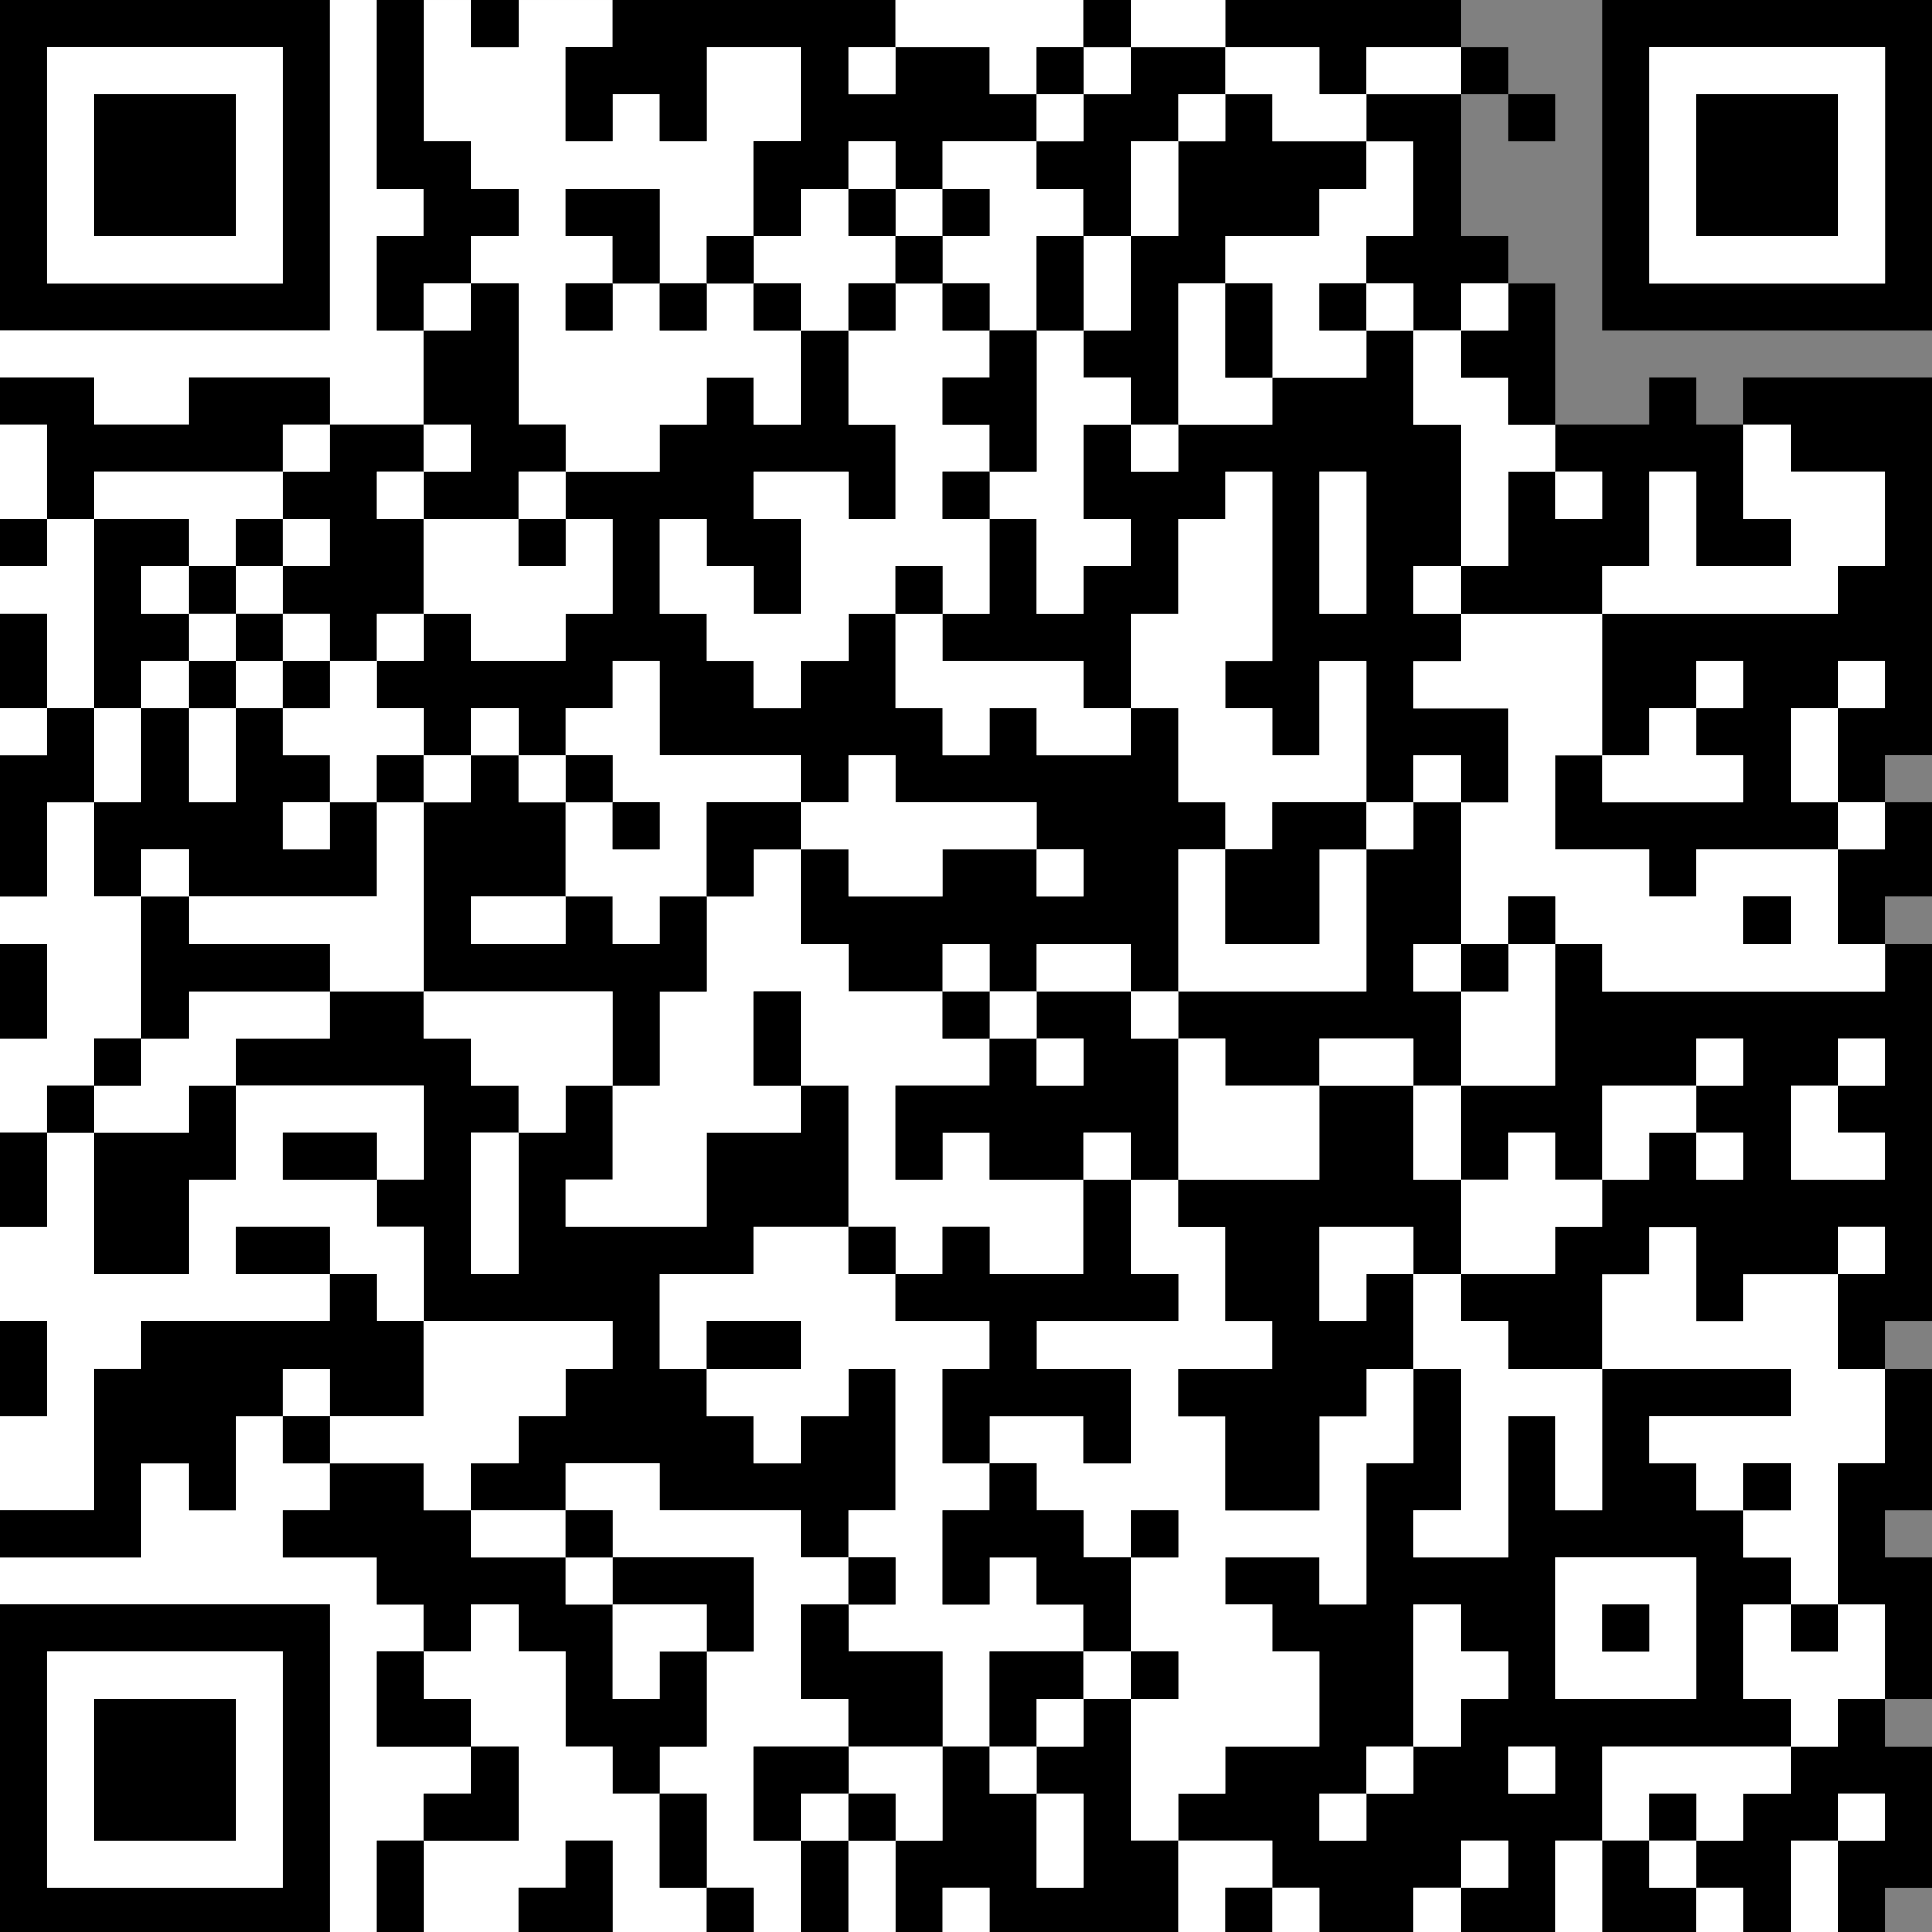 <?xml version="1.0" encoding="UTF-8"?>
<!DOCTYPE svg PUBLIC "-//W3C//DTD SVG 1.1//EN" "http://www.w3.org/Graphics/SVG/1.1/DTD/svg11.dtd">
<!-- Creator: CorelDRAW X6 -->
<svg xmlns="http://www.w3.org/2000/svg" xml:space="preserve" width="228.177mm" height="228.178mm" version="1.1" style="shape-rendering:geometricPrecision; text-rendering:geometricPrecision; image-rendering:optimizeQuality; fill-rule:evenodd; clip-rule:evenodd"
viewBox="0 0 21194 21194"
 xmlns:xlink="http://www.w3.org/1999/xlink">
 <rect x="0" y="0" width="21194" height="21194" fill="#808080" stroke="none"/>
 <defs>
  <style type="text/css">
   <![CDATA[
    .fil0 {fill:black}
    .fil1 {fill:white}
   ]]>
  </style>
 </defs>
 <g id="Ebene_x0020_1">
  <g id="_966634736">
   <path class="fil0" d="M11373 9319l517 0 0 518 -517 0 0 -518zm-5169 -4142l0 518 517 0 0 1035 -517 0 0 518 -1034 0 0 -518 -517 0 0 518 -517 0 0 518 517 0 0 518 517 0 0 -518 517 0 0 518 517 0 0 -518 517 0 0 -518 517 0 0 1035 1551 0 0 518 517 0 0 -518 517 0 0 518 1551 0 0 518 -1034 0 0 518 -1034 0 0 -518 -517 0 0 1035 517 0 0 518 1034 0 0 -518 517 0 0 518 517 0 0 -518 1034 0 0 518 517 0 0 -1553 517 0 0 -518 -517 0 0 -1035 -517 0 0 518 -1034 0 0 -518 -517 0 0 518 -517 0 0 -518 -517 0 0 -1035 -517 0 0 518 -517 0 0 518 -517 0 0 -518 -517 0 0 -518 -517 0 0 -1035 517 0 0 518 517 0 0 518 517 0 0 -1035 -517 0 0 -518 1034 0 0 518 517 0 0 -1035 -517 0 0 -1035 -517 0 0 1035 -517 0 0 -518 -517 0 0 518 -517 0 0 518 -1034 0 0 0z"/>
   <path class="fil0" d="M16025 20709l0 -518 517 0 0 518 -517 0zm-1034 -1035l0 518 -517 0 0 -518 517 0zm1551 -518l517 0 0 518 -517 0 0 -518zm-1034 0l0 518 -517 0 0 -518 517 0zm1551 -2071l1551 0 0 1553 -1551 0 0 -1553zm-1551 2071l0 -1553 517 0 0 518 517 0 0 518 -517 0 0 518 -517 0 0 0zm-2585 1035l1034 0 0 518 517 0 0 485 1034 0 0 -485 517 0 0 485 1034 0 0 -1003 517 0 0 -1035 2068 0 0 -518 -517 0 0 -1035 517 0 0 -518 -517 0 0 -518 -517 0 0 -518 -517 0 0 -518 1551 0 0 -518 -2068 0 0 1553 -517 0 0 -1035 -517 0 0 1553 -1034 0 0 -518 517 0 0 -1553 -517 0 0 1035 -517 0 0 1553 -517 0 0 -518 -1034 0 0 518 517 0 0 518 517 0 0 1035 -1034 0 0 518 -517 0 0 518 0 0z"/>
   <path class="fil0" d="M5686 12425l0 1553 -517 0 0 -1553 517 0zm-3102 -518l2068 0 0 1035 -517 0 0 518 517 0 0 1035 2068 0 0 518 -517 0 0 518 -517 0 0 518 -517 0 0 518 1034 0 0 -518 1034 0 0 518 1551 0 0 518 517 0 0 -518 517 0 0 -1553 -517 0 0 518 -517 0 0 518 -517 0 0 -518 -517 0 0 -518 -517 0 0 -1035 1034 0 0 -518 1034 0 0 -1553 -517 0 0 518 -1034 0 0 1035 -1551 0 0 -518 517 0 0 -1035 -517 0 0 518 -517 0 0 -518 -517 0 0 -518 -517 0 0 -518 -1034 0 0 518 -1034 0 0 518 0 0z"/>
   <path class="fil0" d="M20160 13979l0 -518 517 0 0 518 -517 0zm0 -2071l0 518 517 0 0 518 -1034 0 0 -1035 517 0zm-1551 518l517 0 0 518 -517 0 0 -518zm-1034 518l0 -1035 1034 0 0 518 -517 0 0 518 -517 0zm2585 -1035l0 -518 517 0 0 518 -517 0zm-1551 0l0 -518 517 0 0 518 -517 0zm-2585 0l0 1035 517 0 0 -518 517 0 0 518 517 0 0 518 -517 0 0 518 -1034 0 0 518 517 0 0 518 1034 0 0 -1035 517 0 0 -518 517 0 0 1035 517 0 0 -518 1034 0 0 1035 517 0 0 -518 517 0 0 -4142 -517 0 0 518 -3102 0 0 -518 -517 0 0 1553 -1034 0 0 0z"/>
   <path class="fil0" d="M14474 5177l517 0 0 1553 -517 0 0 -1553zm-517 -1035l0 518 -1034 0 0 518 -517 0 0 -518 -517 0 0 1035 517 0 0 518 -517 0 0 518 -517 0 0 -1035 -517 0 0 1035 -517 0 0 518 1551 0 0 518 517 0 0 -1035 517 0 0 -1035 517 0 0 -518 517 0 0 2071 -517 0 0 518 517 0 0 518 517 0 0 -1035 517 0 0 1553 517 0 0 -518 517 0 0 518 517 0 0 -1035 -1034 0 0 -518 517 0 0 -518 -517 0 0 -518 517 0 0 -1553 -517 0 0 -1035 -517 0 0 518 -1034 0 0 0z"/>
   <path class="fil1" d="M7237 3106l517 0 0 518 -517 0 0 -518zm-517 0l0 518 -517 0 0 -518 517 0zm517 0l-517 0 0 -518 -517 0 0 -518 1034 0 0 1035zm-2068 0l517 0 0 1553 517 0 0 518 1034 0 0 -518 517 0 0 -518 517 0 0 518 517 0 0 -1035 -517 0 0 -518 -517 0 0 -518 517 0 0 -1035 517 0 0 -1035 -1034 0 0 1035 -517 0 0 -518 -517 0 0 518 -517 0 0 -1035 517 0 0 -518 -1034 0 0 518 -517 0 0 -518 -517 0 0 1553 517 0 0 518 517 0 0 518 -517 0 0 518 0 0z"/>
   <path class="fil1" d="M12406 17085l0 -518 517 0 0 518 -517 0zm-1551 -1035l517 0 0 518 517 0 0 518 517 0 0 1035 517 0 0 518 -517 0 0 1553 517 0 0 -518 517 0 0 -518 1034 0 0 -1035 -517 0 0 -518 -517 0 0 -518 1034 0 0 518 517 0 0 -1553 517 0 0 -1035 -517 0 0 518 -517 0 0 1035 -1034 0 0 -1035 -517 0 0 -518 1034 0 0 -518 -517 0 0 -1035 -517 0 0 -518 -517 0 0 1035 517 0 0 518 -1551 0 0 518 1034 0 0 1035 -517 0 0 -518 -1034 0 0 518 0 0z"/>
   <path class="fil0" d="M20160 7766l0 1035 -517 0 0 -1035 517 0zm-2585 518l517 0 0 -518 517 0 0 518 517 0 0 518 -1551 0 0 -518 0 0zm2585 -518l0 -518 517 0 0 518 -517 0zm-1551 0l0 -518 517 0 0 518 -517 0zm517 -3106l517 0 0 518 1034 0 0 1035 -517 0 0 518 -2585 0 0 1553 -517 0 0 1035 1034 0 0 518 517 0 0 -518 1551 0 0 -518 517 0 0 -518 517 0 0 -4142 -2068 0 0 518 0 0z"/>
   <path class="fil1" d="M8788 11908l-517 0 0 -1035 517 0 0 1035zm-1034 -2071l0 1035 -517 0 0 1035 -517 0 0 1035 -517 0 0 518 1551 0 0 -1035 1034 0 0 -518 517 0 0 1553 517 0 0 518 517 0 0 -518 517 0 0 518 1034 0 0 -1035 -1034 0 0 -518 -517 0 0 518 -517 0 0 -1035 1034 0 0 -518 -517 0 0 -518 -1034 0 0 -518 -517 0 0 -1035 -517 0 0 518 -517 0 0 0z"/>
   <path class="fil1" d="M3619 13979l-1034 0 0 -518 1034 0 0 518zm517 -1035l-1034 0 0 -518 1034 0 0 518zm-3102 -518l-517 0 0 1035 -517 0 0 1035 517 0 0 1035 -517 0 0 1035 1034 0 0 -1553 517 0 0 -518 2068 0 0 -518 517 0 0 518 517 0 0 -1035 -517 0 0 -518 517 0 0 -1035 -2068 0 0 1035 -517 0 0 1035 -1034 0 0 -1553 0 0z"/>
   <path class="fil1" d="M7754 15014l0 -518 1034 0 0 518 -1034 0zm0 0l0 518 517 0 0 518 517 0 0 -518 517 0 0 -518 517 0 0 1553 -517 0 0 518 517 0 0 518 -517 0 0 518 1034 0 0 1035 517 0 0 -1035 1034 0 0 -518 -517 0 0 -518 -517 0 0 518 -517 0 0 -1035 517 0 0 -518 -517 0 0 -1035 517 0 0 -518 -1034 0 0 -518 -517 0 0 -518 -1034 0 0 518 -1034 0 0 1035 517 0 0 0z"/>
   <path class="fil1" d="M19127 9837l517 0 0 518 -517 0 0 -518zm-3102 -1035l0 1553 517 0 0 -518 517 0 0 518 517 0 0 518 3102 0 0 -518 -517 0 0 -1035 -1551 0 0 518 -517 0 0 -518 -1034 0 0 -1035 517 0 0 -1553 -1551 0 0 518 -517 0 0 518 1034 0 0 1035 -517 0 0 0z"/>
   <path class="fil0" d="M15508 13979l-517 0 0 518 -517 0 0 -1035 1034 0 0 518zm-2585 -1035l0 518 517 0 0 1035 517 0 0 518 -1034 0 0 518 517 0 0 1035 1034 0 0 -1035 517 0 0 -518 517 0 0 -1035 517 0 0 -1035 -517 0 0 -1035 -1034 0 0 1035 -1551 0 0 0z"/>
   <polygon class="fil1" points="0,17085 0,17603 3619,17603 3619,21194 4135,21194 4135,20191 4652,20191 4652,19674 5169,19674 5169,19156 4135,19156 4135,18120 4652,18120 4652,17603 4135,17603 4135,17085 3102,17085 3102,16567 3619,16567 3619,16050 3102,16050 3102,15532 2585,15532 2585,16567 2068,16567 2068,16050 1551,16050 1551,17085 "/>
   <polygon class="fil1" points="9305,3624 9305,4660 9822,4660 9822,5695 9305,5695 9305,5177 8271,5177 8271,5695 8788,5695 8788,6730 8271,6730 8271,6213 7754,6213 7754,5695 7237,5695 7237,6730 7754,6730 7754,7248 8271,7248 8271,7766 8788,7766 8788,7248 9305,7248 9305,6730 9822,6730 9822,6213 10339,6213 10339,6730 10856,6730 10856,5695 10339,5695 10339,5177 10856,5177 10856,4660 10339,4660 10339,4142 10856,4142 10856,3624 10339,3624 10339,3106 9822,3106 9822,3624 "/>
   <path class="fil0" d="M18093 518l2585 0 0 2589 -2585 0 0 -2589zm3102 -518l-3619 0 0 3624 3619 0 0 -3624z"/>
   <path class="fil0" d="M517 518l2585 0 0 2589 -2585 0 0 -2589zm-517 3106l3619 0 0 -3624 -3619 0 0 3624z"/>
   <path class="fil0" d="M517 18120l2585 0 0 2589 -2585 0 0 -2589zm-517 3074l3619 0 0 -3592 -3619 0 0 3592z"/>
   <path class="fil0" d="M9822 518l0 518 -517 0 0 -518 517 0zm-1551 2071l517 0 0 -518 517 0 0 -518 517 0 0 518 517 0 0 -518 1034 0 0 -518 -517 0 0 -518 -1034 0 0 -518 -3102 0 0 518 -517 0 0 1035 517 0 0 -518 517 0 0 518 517 0 0 -1035 1034 0 0 1035 -517 0 0 1035 0 0z"/>
   <path class="fil1" d="M19127 16567l0 -518 517 0 0 518 -517 0zm-1551 -1553l2068 0 0 518 -1551 0 0 518 517 0 0 518 517 0 0 518 517 0 0 518 517 0 0 -1553 517 0 0 -1035 -517 0 0 -1035 -1034 0 0 518 -517 0 0 -1035 -517 0 0 518 -517 0 0 1035 0 0z"/>
   <polygon class="fil1" points="0,3624 0,4142 1034,4142 1034,4660 2068,4660 2068,4142 3619,4142 3619,4660 4652,4660 4652,3624 4135,3624 4135,2589 4652,2589 4652,2071 4135,2071 4135,0 3619,0 3619,3624 "/>
   <polygon class="fil0" points="0,16567 0,17085 1551,17085 1551,16050 2068,16050 2068,16567 2585,16567 2585,15532 3102,15532 3102,15014 3619,15014 3619,15532 4652,15532 4652,14496 4135,14496 4135,13979 3619,13979 3619,14496 1551,14496 1551,15014 1034,15014 1034,16567 "/>
   <polygon class="fil1" points="6203,16567 6720,16567 6720,17085 8271,17085 8271,18120 7754,18120 7754,19156 7237,19156 7237,19674 7754,19674 7754,20709 8271,20709 8271,21194 8788,21194 8788,20191 8271,20191 8271,19156 9305,19156 9305,18638 8788,18638 8788,17603 9305,17603 9305,17085 8788,17085 8788,16567 7237,16567 7237,16050 6203,16050 "/>
   <polygon class="fil0" points="4652,18120 5169,18120 5169,17603 5686,17603 5686,18120 6203,18120 6203,19156 6720,19156 6720,19674 7237,19674 7237,19156 7754,19156 7754,18120 7237,18120 7237,18638 6720,18638 6720,17603 6203,17603 6203,17085 5169,17085 5169,16567 4652,16567 4652,16050 3619,16050 3619,16567 3102,16567 3102,17085 4135,17085 4135,17603 4652,17603 "/>
   <polygon class="fil1" points="12406,7766 12923,7766 12923,8801 13440,8801 13440,9319 13957,9319 13957,8801 14991,8801 14991,7248 14474,7248 14474,8284 13957,8284 13957,7766 13440,7766 13440,7248 13957,7248 13957,5177 13440,5177 13440,5695 12923,5695 12923,6730 12406,6730 "/>
   <polygon class="fil1" points="4652,18120 4652,18638 5169,18638 5169,19156 5686,19156 5686,20191 4652,20191 4652,21194 5686,21194 5686,20709 6203,20709 6203,20191 6720,20191 6720,21194 7754,21194 7754,20709 7237,20709 7237,19674 6720,19674 6720,19156 6203,19156 6203,18120 5686,18120 5686,17603 5169,17603 5169,18120 "/>
   <path class="fil0" d="M6203 9837l0 518 -1034 0 0 -518 1034 0zm-1551 -1035l0 2071 2068 0 0 1035 517 0 0 -1035 517 0 0 -1035 -517 0 0 518 -517 0 0 -518 -517 0 0 -1035 -517 0 0 -518 -517 0 0 518 -517 0 0 0z"/>
   <path class="fil0" d="M11373 19674l517 0 0 1035 -517 0 0 -1035zm0 -518l0 518 -517 0 0 -518 -517 0 0 1035 -517 0 0 1003 517 0 0 -485 517 0 0 485 2068 0 0 -1003 -517 0 0 -1553 -517 0 0 518 -517 0 0 0z"/>
   <path class="fil1" d="M1034 1035l1551 0 0 1553 -1551 0 0 -1553zm-517 2071l2585 0 0 -2589 -2585 0 0 2589z"/>
   <path class="fil1" d="M18610 1035l1551 0 0 1553 -1551 0 0 -1553zm-517 2071l2585 0 0 -2589 -2585 0 0 2589z"/>
   <path class="fil1" d="M1034 18638l1551 0 0 1553 -1551 0 0 -1553zm-517 2071l2585 0 0 -2589 -2585 0 0 2589z"/>
   <path class="fil0" d="M17059 5177l517 0 0 518 -517 0 0 -518zm0 -518l0 518 -517 0 0 1035 -517 0 0 518 1551 0 0 -518 517 0 0 -1035 517 0 0 1035 1034 0 0 -518 -517 0 0 -1035 -517 0 0 -518 -517 0 0 518 -1034 0 0 0z"/>
   <polygon class="fil0" points="9822,13979 9822,14496 10856,14496 10856,15014 10339,15014 10339,16050 10856,16050 10856,15532 11890,15532 11890,16050 12406,16050 12406,15014 11373,15014 11373,14496 12923,14496 12923,13979 12406,13979 12406,12943 11890,12943 11890,13979 10856,13979 10856,13461 10339,13461 10339,13979 "/>
   <polygon class="fil0" points="14991,9319 14991,10872 12923,10872 12923,11390 13440,11390 13440,11908 14474,11908 14474,11390 15508,11390 15508,11908 16025,11908 16025,10872 15508,10872 15508,10355 16025,10355 16025,8801 15508,8801 15508,9319 "/>
   <path class="fil0" d="M11373 11390l517 0 0 518 -517 0 0 -518zm0 0l-517 0 0 518 -1034 0 0 1035 517 0 0 -518 517 0 0 518 1034 0 0 -518 517 0 0 518 517 0 0 -1553 -517 0 0 -518 -1034 0 0 518 0 0z"/>
   <path class="fil0" d="M3619 8801l0 518 -517 0 0 -518 517 0zm-2585 0l0 1035 517 0 0 -518 517 0 0 518 2068 0 0 -1035 -517 0 0 -518 -517 0 0 -518 -517 0 0 1035 -517 0 0 -1035 -517 0 0 1035 -517 0 0 0z"/>
   <polygon class="fil0" points="12923,1553 12923,2589 12406,2589 12406,3624 11890,3624 11890,4142 12406,4142 12406,4660 12923,4660 12923,3106 13440,3106 13440,2589 14474,2589 14474,2071 14991,2071 14991,1553 13957,1553 13957,1035 13440,1035 13440,1553 "/>
   <polygon class="fil1" points="17576,6730 20160,6730 20160,6213 20677,6213 20677,5177 19644,5177 19644,4660 19127,4660 19127,5695 19644,5695 19644,6213 18610,6213 18610,5177 18093,5177 18093,6213 17576,6213 "/>
   <path class="fil1" d="M6720 8801l517 0 0 518 -517 0 0 -518zm-517 -518l517 0 0 518 -517 0 0 1035 517 0 0 518 517 0 0 -518 517 0 0 -1035 1034 0 0 -518 -1551 0 0 -1035 -517 0 0 518 -517 0 0 518 0 0z"/>
   <path class="fil0" d="M20160 20191l0 -518 517 0 0 518 -517 0zm-517 -1035l0 518 -517 0 0 518 -517 0 0 518 517 0 0 485 517 0 0 -1003 517 0 0 1003 517 0 0 -485 517 0 0 -1553 -517 0 0 -518 -517 0 0 518 -517 0 0 0z"/>
   <polygon class="fil1" points="0,9837 0,10355 517,10355 517,11390 0,11390 0,12425 517,12425 517,11908 1034,11908 1034,11390 1551,11390 1551,9837 1034,9837 1034,8801 517,8801 517,9837 "/>
   <polygon class="fil1" points="3619,15532 3619,16050 4652,16050 4652,16567 5169,16567 5169,16050 5686,16050 5686,15532 6203,15532 6203,15014 6720,15014 6720,14496 4652,14496 4652,15532 "/>
   <polygon class="fil1" points="15508,15014 16025,15014 16025,16567 15508,16567 15508,17085 16542,17085 16542,15532 17059,15532 17059,16567 17576,16567 17576,15014 16542,15014 16542,14496 16025,14496 16025,13979 15508,13979 "/>
   <polygon class="fil0" points="0,4660 517,4660 517,5695 1034,5695 1034,5177 3102,5177 3102,4660 3619,4660 3619,4142 2068,4142 2068,4660 1034,4660 1034,4142 0,4142 "/>
   <polygon class="fil0" points="3102,5177 3102,5695 3619,5695 3619,6213 3102,6213 3102,6730 3619,6730 3619,7248 4135,7248 4135,6730 4652,6730 4652,5695 4135,5695 4135,5177 4652,5177 4652,4660 3619,4660 3619,5177 "/>
   <polygon class="fil0" points="4652,3624 4652,3106 5169,3106 5169,2589 5686,2589 5686,2071 5169,2071 5169,1553 4652,1553 4652,0 4135,0 4135,2071 4652,2071 4652,2589 4135,2589 4135,3624 "/>
   <polygon class="fil1" points="2068,9837 2068,10355 3619,10355 3619,10872 4652,10872 4652,8801 4135,8801 4135,9837 "/>
   <polygon class="fil1" points="4652,6730 5169,6730 5169,7248 6203,7248 6203,6730 6720,6730 6720,5695 6203,5695 6203,6213 5686,6213 5686,5695 4652,5695 "/>
   <polygon class="fil0" points="4652,3624 4652,4660 5169,4660 5169,5177 4652,5177 4652,5695 5686,5695 5686,5177 6203,5177 6203,4660 5686,4660 5686,3106 5169,3106 5169,3624 "/>
   <polygon class="fil1" points="10856,5177 10856,5695 11373,5695 11373,6730 11890,6730 11890,6213 12406,6213 12406,5695 11890,5695 11890,4660 12406,4660 12406,4142 11890,4142 11890,3624 11373,3624 11373,5177 "/>
   <polygon class="fil0" points="20160,17603 20677,17603 20677,18638 21194,18638 21194,17085 20677,17085 20677,16567 21194,16567 21194,15014 20677,15014 20677,16050 20160,16050 "/>
   <polygon class="fil1" points="13440,3106 13957,3106 13957,4142 14991,4142 14991,3624 14474,3624 14474,3106 14991,3106 14991,2589 15508,2589 15508,1553 14991,1553 14991,2071 14474,2071 14474,2589 13440,2589 "/>
   <polygon class="fil0" points="1034,20191 2585,20191 2585,18638 1034,18638 "/>
   <polygon class="fil0" points="1034,2589 2585,2589 2585,1035 1034,1035 "/>
   <polygon class="fil0" points="18610,2589 20160,2589 20160,1035 18610,1035 "/>
   <polygon class="fil0" points="14991,1553 15508,1553 15508,2589 14991,2589 14991,3106 15508,3106 15508,3624 16025,3624 16025,3106 16542,3106 16542,2589 16025,2589 16025,1035 14991,1035 "/>
   <polygon class="fil1" points="8788,8801 8788,9319 9305,9319 9305,9837 10339,9837 10339,9319 11373,9319 11373,8801 9822,8801 9822,8284 9305,8284 9305,8801 "/>
   <path class="fil1" d="M17576 17603l517 0 0 518 -517 0 0 -518zm-517 1035l1551 0 0 -1553 -1551 0 0 1553z"/>
   <polygon class="fil1" points="12406,7766 11890,7766 11890,7248 10339,7248 10339,6730 9822,6730 9822,7766 10339,7766 10339,8284 10856,8284 10856,7766 11373,7766 11373,8284 12406,8284 "/>
   <polygon class="fil0" points="11890,18120 12406,18120 12406,17085 11890,17085 11890,16567 11373,16567 11373,16050 10856,16050 10856,16567 10339,16567 10339,17603 10856,17603 10856,17085 11373,17085 11373,17603 11890,17603 "/>
   <polygon class="fil1" points="5686,12425 6203,12425 6203,11908 6720,11908 6720,10872 4652,10872 4652,11390 5169,11390 5169,11908 5686,11908 "/>
   <polygon class="fil1" points="12923,10872 14991,10872 14991,9319 14474,9319 14474,10355 13440,10355 13440,9319 12923,9319 "/>
   <polygon class="fil0" points="1034,12425 1034,13979 2068,13979 2068,12943 2585,12943 2585,11908 2068,11908 2068,12425 "/>
   <polygon class="fil1" points="10339,2071 10856,2071 10856,2589 10339,2589 10339,3106 10856,3106 10856,3624 11373,3624 11373,2589 11890,2589 11890,2071 11373,2071 11373,1553 10339,1553 "/>
   <polygon class="fil0" points="11890,1035 11890,1553 11373,1553 11373,2071 11890,2071 11890,2589 12406,2589 12406,1553 12923,1553 12923,1035 13440,1035 13440,518 12406,518 12406,1035 "/>
   <polygon class="fil1" points="12923,12943 14474,12943 14474,11908 13440,11908 13440,11390 12923,11390 "/>
   <polygon class="fil1" points="1551,11390 1551,11908 1034,11908 1034,12425 2068,12425 2068,11908 2585,11908 2585,11390 3619,11390 3619,10872 2068,10872 2068,11390 "/>
   <polygon class="fil1" points="16025,6213 16542,6213 16542,5177 17059,5177 17059,4660 16542,4660 16542,4142 16025,4142 16025,3624 15508,3624 15508,4660 16025,4660 "/>
   <polygon class="fil1" points="19644,19156 20160,19156 20160,18638 20677,18638 20677,17603 20160,17603 20160,18120 19644,18120 19644,17603 19127,17603 19127,18638 19644,18638 "/>
   <polygon class="fil1" points="16025,12943 16025,13979 17059,13979 17059,13461 17576,13461 17576,12943 17059,12943 17059,12425 16542,12425 16542,12943 "/>
   <polygon class="fil0" points="1551,11390 2068,11390 2068,10872 3619,10872 3619,10355 2068,10355 2068,9837 1551,9837 "/>
   <polygon class="fil0" points="9305,19156 10339,19156 10339,18120 9305,18120 9305,17603 8788,17603 8788,18638 9305,18638 "/>
   <polygon class="fil1" points="17576,20191 18093,20191 18093,19674 18610,19674 18610,20191 19127,20191 19127,19674 19644,19674 19644,19156 17576,19156 "/>
   <polygon class="fil0" points="13440,9319 13440,10355 14474,10355 14474,9319 14991,9319 14991,8801 13957,8801 13957,9319 "/>
   <polygon class="fil0" points="13440,518 14474,518 14474,1035 14991,1035 14991,518 16025,518 16025,0 13440,0 "/>
   <polygon class="fil0" points="1034,7766 1551,7766 1551,7248 2068,7248 2068,6730 1551,6730 1551,6213 2068,6213 2068,5695 1034,5695 "/>
   <polygon class="fil1" points="0,6213 0,6730 517,6730 517,7766 1034,7766 1034,5695 517,5695 517,6213 "/>
   <polygon class="fil1" points="1034,5695 2068,5695 2068,6213 2585,6213 2585,5695 3102,5695 3102,5177 1034,5177 "/>
   <polygon class="fil1" points="16025,10872 16025,11908 17059,11908 17059,10355 16542,10355 16542,10872 "/>
   <polygon class="fil1" points="3102,7766 3102,8284 3619,8284 3619,8801 4135,8801 4135,8284 4652,8284 4652,7766 4135,7766 4135,7248 3619,7248 3619,7766 "/>
   <polygon class="fil1" points="8271,2589 8271,3106 8788,3106 8788,3624 9305,3624 9305,3106 9822,3106 9822,2589 9305,2589 9305,2071 8788,2071 8788,2589 "/>
   <polygon class="fil1" points="9822,518 10856,518 10856,1035 11373,1035 11373,518 11890,518 11890,0 9822,0 "/>
   <polygon class="fil0" points="0,8284 0,9837 517,9837 517,8801 1034,8801 1034,7766 517,7766 517,8284 "/>
   <polygon class="fil0" points="10856,5177 11373,5177 11373,3624 10856,3624 10856,4142 10339,4142 10339,4660 10856,4660 "/>
   <polygon class="fil1" points="15508,19156 16025,19156 16025,18638 16542,18638 16542,18120 16025,18120 16025,17603 15508,17603 "/>
   <polygon class="fil1" points="12923,4660 13957,4660 13957,4142 13440,4142 13440,3106 12923,3106 "/>
   <polygon class="fil0" points="6720,17603 7754,17603 7754,18120 8271,18120 8271,17085 6720,17085 "/>
   <polygon class="fil0" points="20160,9319 20160,10355 20677,10355 20677,9837 21194,9837 21194,8801 20677,8801 20677,9319 "/>
   <polygon class="fil0" points="16025,3624 16025,4142 16542,4142 16542,4660 17059,4660 17059,3106 16542,3106 16542,3624 "/>
   <polygon class="fil1" points="13440,1035 13957,1035 13957,1553 14991,1553 14991,1035 14474,1035 14474,518 13440,518 "/>
   <polygon class="fil1" points="17576,8284 17576,8801 19127,8801 19127,8284 18610,8284 18610,7766 18093,7766 18093,8284 "/>
   <polygon class="fil1" points="14474,6730 14991,6730 14991,5177 14474,5177 "/>
   <polygon class="fil1" points="5686,12425 5169,12425 5169,13979 5686,13979 "/>
   <polygon class="fil0" points="10856,19156 11373,19156 11373,18638 11890,18638 11890,18120 10856,18120 "/>
   <polygon class="fil1" points="15508,13979 15508,13461 14474,13461 14474,14496 14991,14496 14991,13979 "/>
   <polygon class="fil0" points="4652,20191 5686,20191 5686,19156 5169,19156 5169,19674 4652,19674 "/>
   <polygon class="fil1" points="17576,12943 18093,12943 18093,12425 18610,12425 18610,11908 17576,11908 "/>
   <polygon class="fil1" points="20160,11908 19644,11908 19644,12943 20677,12943 20677,12425 20160,12425 "/>
   <polygon class="fil0" points="7754,9837 8271,9837 8271,9319 8788,9319 8788,8801 7754,8801 "/>
   <polygon class="fil1" points="9305,19674 9822,19674 9822,20191 10339,20191 10339,19156 9305,19156 "/>
   <polygon class="fil0" points="8788,20191 8788,19674 9305,19674 9305,19156 8271,19156 8271,20191 "/>
   <polygon class="fil0" points="6720,3106 7237,3106 7237,2071 6203,2071 6203,2589 6720,2589 "/>
   <polygon class="fil1" points="7754,18120 7754,17603 6720,17603 6720,18638 7237,18638 7237,18120 "/>
   <polygon class="fil0" points="5169,19156 5169,18638 4652,18638 4652,18120 4135,18120 4135,19156 "/>
   <polygon class="fil1" points="12923,21194 13440,21194 13440,20709 13957,20709 13957,20191 12923,20191 "/>
   <polygon class="fil0" points="5686,21194 6720,21194 6720,20191 6203,20191 6203,20709 5686,20709 "/>
   <polygon class="fil0" points="17576,21194 18610,21194 18610,20709 18093,20709 18093,20191 17576,20191 "/>
   <polygon class="fil0" points="7754,20709 7754,19674 7237,19674 7237,20709 "/>
   <polygon class="fil0" points="4135,12943 4135,12425 3102,12425 3102,12943 "/>
   <polygon class="fil1" points="16025,12943 16025,11908 15508,11908 15508,12943 "/>
   <polygon class="fil1" points="6203,9837 5169,9837 5169,10355 6203,10355 "/>
   <polygon class="fil1" points="11890,3624 12406,3624 12406,2589 11890,2589 "/>
   <polygon class="fil0" points="8788,11908 8788,10872 8271,10872 8271,11908 "/>
   <polygon class="fil0" points="7754,15014 8788,15014 8788,14496 7754,14496 "/>
   <polygon class="fil1" points="14991,1035 16025,1035 16025,518 14991,518 "/>
   <polygon class="fil0" points="3619,13979 3619,13461 2585,13461 2585,13979 "/>
   <polygon class="fil1" points="12406,2589 12923,2589 12923,1553 12406,1553 "/>
   <polygon class="fil1" points="11373,10872 12406,10872 12406,10355 11373,10355 "/>
   <polygon class="fil0" points="0,7766 517,7766 517,6730 0,6730 "/>
   <polygon class="fil1" points="0,5695 517,5695 517,4660 0,4660 "/>
   <polygon class="fil0" points="0,11390 517,11390 517,10355 0,10355 "/>
   <polygon class="fil1" points="11373,19674 11373,20709 11890,20709 11890,19674 "/>
   <polygon class="fil0" points="11373,3624 11890,3624 11890,2589 11373,2589 "/>
   <polygon class="fil1" points="14474,11908 15508,11908 15508,11390 14474,11390 "/>
   <polygon class="fil1" points="6203,17085 6203,16567 5169,16567 5169,17085 "/>
   <polygon class="fil0" points="0,13461 517,13461 517,12425 0,12425 "/>
   <polygon class="fil1" points="12406,518 13440,518 13440,0 12406,0 "/>
   <polygon class="fil0" points="0,15532 517,15532 517,14496 0,14496 "/>
   <polygon class="fil1" points="20160,8801 20160,7766 19644,7766 19644,8801 "/>
   <polygon class="fil1" points="1034,8801 1551,8801 1551,7766 1034,7766 "/>
   <polygon class="fil1" points="2585,7766 2068,7766 2068,8801 2585,8801 "/>
   <polygon class="fil0" points="13957,4142 13957,3106 13440,3106 13440,4142 "/>
   <polygon class="fil0" points="8788,21194 9305,21194 9305,20191 8788,20191 "/>
   <polygon class="fil1" points="9305,21194 9822,21194 9822,20191 9305,20191 "/>
   <polygon class="fil0" points="4135,21194 4652,21194 4652,20191 4135,20191 "/>
   <polygon class="fil1" points="17059,21194 17576,21194 17576,20191 17059,20191 "/>
   <polygon class="fil1" points="19644,21194 20160,21194 20160,20191 19644,20191 "/>
   <polygon class="fil1" points="20160,20191 20677,20191 20677,19674 20160,19674 "/>
   <polygon class="fil1" points="1551,7766 2068,7766 2068,7248 1551,7248 "/>
   <polygon class="fil1" points="2585,7766 3102,7766 3102,7248 2585,7248 "/>
   <polygon class="fil1" points="20160,9319 20677,9319 20677,8801 20160,8801 "/>
   <polygon class="fil1" points="6720,17603 6720,17085 6203,17085 6203,17603 "/>
   <polygon class="fil0" points="16542,10355 17059,10355 17059,9837 16542,9837 "/>
   <polygon class="fil0" points="19127,10355 19644,10355 19644,9837 19127,9837 "/>
   <polygon class="fil1" points="10856,11390 11373,11390 11373,10872 10856,10872 "/>
   <polygon class="fil1" points="20160,7766 20677,7766 20677,7248 20160,7248 "/>
   <polygon class="fil1" points="11890,12943 12406,12943 12406,12425 11890,12425 "/>
   <polygon class="fil1" points="20160,13979 20677,13979 20677,13461 20160,13461 "/>
   <polygon class="fil0" points="19127,16567 19644,16567 19644,16050 19127,16050 "/>
   <polygon class="fil1" points="11890,18638 12406,18638 12406,18120 11890,18120 "/>
   <polygon class="fil1" points="11890,1035 12406,1035 12406,518 11890,518 "/>
   <polygon class="fil0" points="9822,3106 10339,3106 10339,2589 9822,2589 "/>
   <polygon class="fil1" points="2068,6730 2068,6213 1551,6213 1551,6730 "/>
   <polygon class="fil1" points="2585,6730 3102,6730 3102,6213 2585,6213 "/>
   <polygon class="fil0" points="9822,6730 10339,6730 10339,6213 9822,6213 "/>
   <polygon class="fil1" points="16025,6730 16025,6213 15508,6213 15508,6730 "/>
   <polygon class="fil1" points="14991,19674 14474,19674 14474,20191 14991,20191 "/>
   <polygon class="fil1" points="18610,12425 18610,12943 19127,12943 19127,12425 "/>
   <polygon class="fil0" points="2068,6730 2585,6730 2585,6213 2068,6213 "/>
   <polygon class="fil1" points="11373,19674 11373,19156 10856,19156 10856,19674 "/>
   <polygon class="fil1" points="16542,19674 17059,19674 17059,19156 16542,19156 "/>
   <polygon class="fil0" points="2585,6213 3102,6213 3102,5695 2585,5695 "/>
   <polygon class="fil1" points="3619,8801 3102,8801 3102,9319 3619,9319 "/>
   <polygon class="fil0" points="9822,13979 9822,13461 9305,13461 9305,13979 "/>
   <polygon class="fil1" points="17059,5177 17059,5695 17576,5695 17576,5177 "/>
   <polygon class="fil0" points="10856,5695 10856,5177 10339,5177 10339,5695 "/>
   <polygon class="fil1" points="14991,9319 15508,9319 15508,8801 14991,8801 "/>
   <polygon class="fil1" points="5686,5695 6203,5695 6203,5177 5686,5177 "/>
   <polygon class="fil1" points="4652,5695 4652,5177 4135,5177 4135,5695 "/>
   <polygon class="fil1" points="15508,8801 16025,8801 16025,8284 15508,8284 "/>
   <polygon class="fil1" points="8788,20191 9305,20191 9305,19674 8788,19674 "/>
   <polygon class="fil0" points="9305,20191 9822,20191 9822,19674 9305,19674 "/>
   <polygon class="fil0" points="10856,11390 10856,10872 10339,10872 10339,11390 "/>
   <polygon class="fil0" points="5686,0 5169,0 5169,518 5686,518 "/>
   <polygon class="fil0" points="18093,20191 18610,20191 18610,19674 18093,19674 "/>
   <polygon class="fil1" points="12923,11390 12923,10872 12406,10872 12406,11390 "/>
   <polygon class="fil0" points="14991,3624 14991,3106 14474,3106 14474,3624 "/>
   <polygon class="fil0" points="3102,7766 3619,7766 3619,7248 3102,7248 "/>
   <polygon class="fil1" points="5169,8284 5686,8284 5686,7766 5169,7766 "/>
   <polygon class="fil0" points="6720,8801 6720,9319 7237,9319 7237,8801 "/>
   <polygon class="fil0" points="8788,3624 8788,3106 8271,3106 8271,3624 "/>
   <polygon class="fil0" points="6203,17085 6720,17085 6720,16567 6203,16567 "/>
   <polygon class="fil0" points="7754,3106 7237,3106 7237,3624 7754,3624 "/>
   <polygon class="fil1" points="20160,11908 20677,11908 20677,11390 20160,11390 "/>
   <polygon class="fil0" points="6720,3106 6203,3106 6203,3624 6720,3624 "/>
   <polygon class="fil0" points="9305,17603 9822,17603 9822,17085 9305,17085 "/>
   <polygon class="fil1" points="18610,7766 19127,7766 19127,7248 18610,7248 "/>
   <polygon class="fil0" points="7754,3106 8271,3106 8271,2589 7754,2589 "/>
   <polygon class="fil0" points="517,12425 1034,12425 1034,11908 517,11908 "/>
   <polygon class="fil0" points="17576,18120 18093,18120 18093,17603 17576,17603 "/>
   <polygon class="fil0" points="11373,1035 11890,1035 11890,518 11373,518 "/>
   <polygon class="fil1" points="9822,2589 10339,2589 10339,2071 9822,2071 "/>
   <polygon class="fil1" points="16025,10872 16025,10355 15508,10355 15508,10872 "/>
   <polygon class="fil0" points="12406,18638 12923,18638 12923,18120 12406,18120 "/>
   <polygon class="fil0" points="2068,7766 2585,7766 2585,7248 2068,7248 "/>
   <polygon class="fil1" points="9305,2071 9822,2071 9822,1553 9305,1553 "/>
   <polygon class="fil0" points="16542,1035 16542,1553 17059,1553 17059,1035 "/>
   <polygon class="fil1" points="12923,1553 13440,1553 13440,1035 12923,1035 "/>
   <polygon class="fil1" points="1551,9837 2068,9837 2068,9319 1551,9319 "/>
   <polygon class="fil0" points="16025,1035 16542,1035 16542,518 16025,518 "/>
   <polygon class="fil0" points="2585,7248 3102,7248 3102,6730 2585,6730 "/>
   <polygon class="fil0" points="6203,8801 6720,8801 6720,8284 6203,8284 "/>
   <polygon class="fil1" points="9822,518 9305,518 9305,1035 9822,1035 "/>
   <polygon class="fil0" points="11890,518 12406,518 12406,0 11890,0 "/>
   <polygon class="fil0" points="6203,5695 5686,5695 5686,6213 6203,6213 "/>
   <polygon class="fil1" points="3102,6213 3619,6213 3619,5695 3102,5695 "/>
   <polygon class="fil0" points="0,6213 517,6213 517,5695 0,5695 "/>
   <polygon class="fil1" points="12923,4660 12406,4660 12406,5177 12923,5177 "/>
   <polygon class="fil1" points="4652,5177 5169,5177 5169,4660 4652,4660 "/>
   <polygon class="fil1" points="3102,5177 3619,5177 3619,4660 3102,4660 "/>
   <polygon class="fil1" points="3102,15532 3619,15532 3619,15014 3102,15014 "/>
   <polygon class="fil0" points="3619,16050 3619,15532 3102,15532 3102,16050 "/>
   <polygon class="fil1" points="16025,3624 16542,3624 16542,3106 16025,3106 "/>
   <polygon class="fil1" points="14991,3624 15508,3624 15508,3106 14991,3106 "/>
   <polygon class="fil0" points="10856,3624 10856,3106 10339,3106 10339,3624 "/>
   <polygon class="fil0" points="9305,3624 9822,3624 9822,3106 9305,3106 "/>
   <polygon class="fil0" points="12406,17085 12923,17085 12923,16567 12406,16567 "/>
   <polygon class="fil1" points="4652,3624 5169,3624 5169,3106 4652,3106 "/>
   <polygon class="fil0" points="10339,2589 10856,2589 10856,2071 10339,2071 "/>
   <polygon class="fil0" points="9822,2589 9822,2071 9305,2071 9305,2589 "/>
   <polygon class="fil1" points="11373,1553 11890,1553 11890,1035 11373,1035 "/>
   <polygon class="fil1" points="11373,19156 11890,19156 11890,18638 11373,18638 "/>
   <polygon class="fil0" points="16025,10872 16542,10872 16542,10355 16025,10355 "/>
   <polygon class="fil1" points="11373,11390 11373,11908 11890,11908 11890,11390 "/>
   <polygon class="fil0" points="4135,8801 4652,8801 4652,8284 4135,8284 "/>
   <polygon class="fil0" points="20160,17603 19644,17603 19644,18120 20160,18120 "/>
   <polygon class="fil1" points="0,8284 517,8284 517,7766 0,7766 "/>
   <polygon class="fil1" points="18610,11908 19127,11908 19127,11390 18610,11390 "/>
   <polygon class="fil1" points="11373,9319 11373,9837 11890,9837 11890,9319 "/>
   <polygon class="fil1" points="14991,19674 15508,19674 15508,19156 14991,19156 "/>
   <polygon class="fil0" points="1034,11908 1551,11908 1551,11390 1034,11390 "/>
   <polygon class="fil1" points="18610,20709 18610,20191 18093,20191 18093,20709 "/>
   <polygon class="fil1" points="6203,8801 6203,8284 5686,8284 5686,8801 "/>
   <polygon class="fil1" points="4135,7248 4652,7248 4652,6730 4135,6730 "/>
   <polygon class="fil1" points="4652,8801 5169,8801 5169,8284 4652,8284 "/>
   <polygon class="fil1" points="10339,10872 10856,10872 10856,10355 10339,10355 "/>
   <polygon class="fil1" points="3102,7248 3619,7248 3619,6730 3102,6730 "/>
   <polygon class="fil1" points="16025,20709 16542,20709 16542,20191 16025,20191 "/>
   <polygon class="fil1" points="2068,7248 2585,7248 2585,6730 2068,6730 "/>
   <polygon class="fil1" points="15508,21194 16025,21194 16025,20709 15508,20709 "/>
   <polygon class="fil1" points="10339,21194 10856,21194 10856,20709 10339,20709 "/>
   <polygon class="fil0" points="13440,21194 13957,21194 13957,20709 13440,20709 "/>
   <polygon class="fil1" points="18610,21194 19127,21194 19127,20709 18610,20709 "/>
   <polygon class="fil1" points="13957,21194 14474,21194 14474,20709 13957,20709 "/>
   <polygon class="fil0" points="7754,21194 8271,21194 8271,20709 7754,20709 "/>
  </g>
 </g>
</svg>
